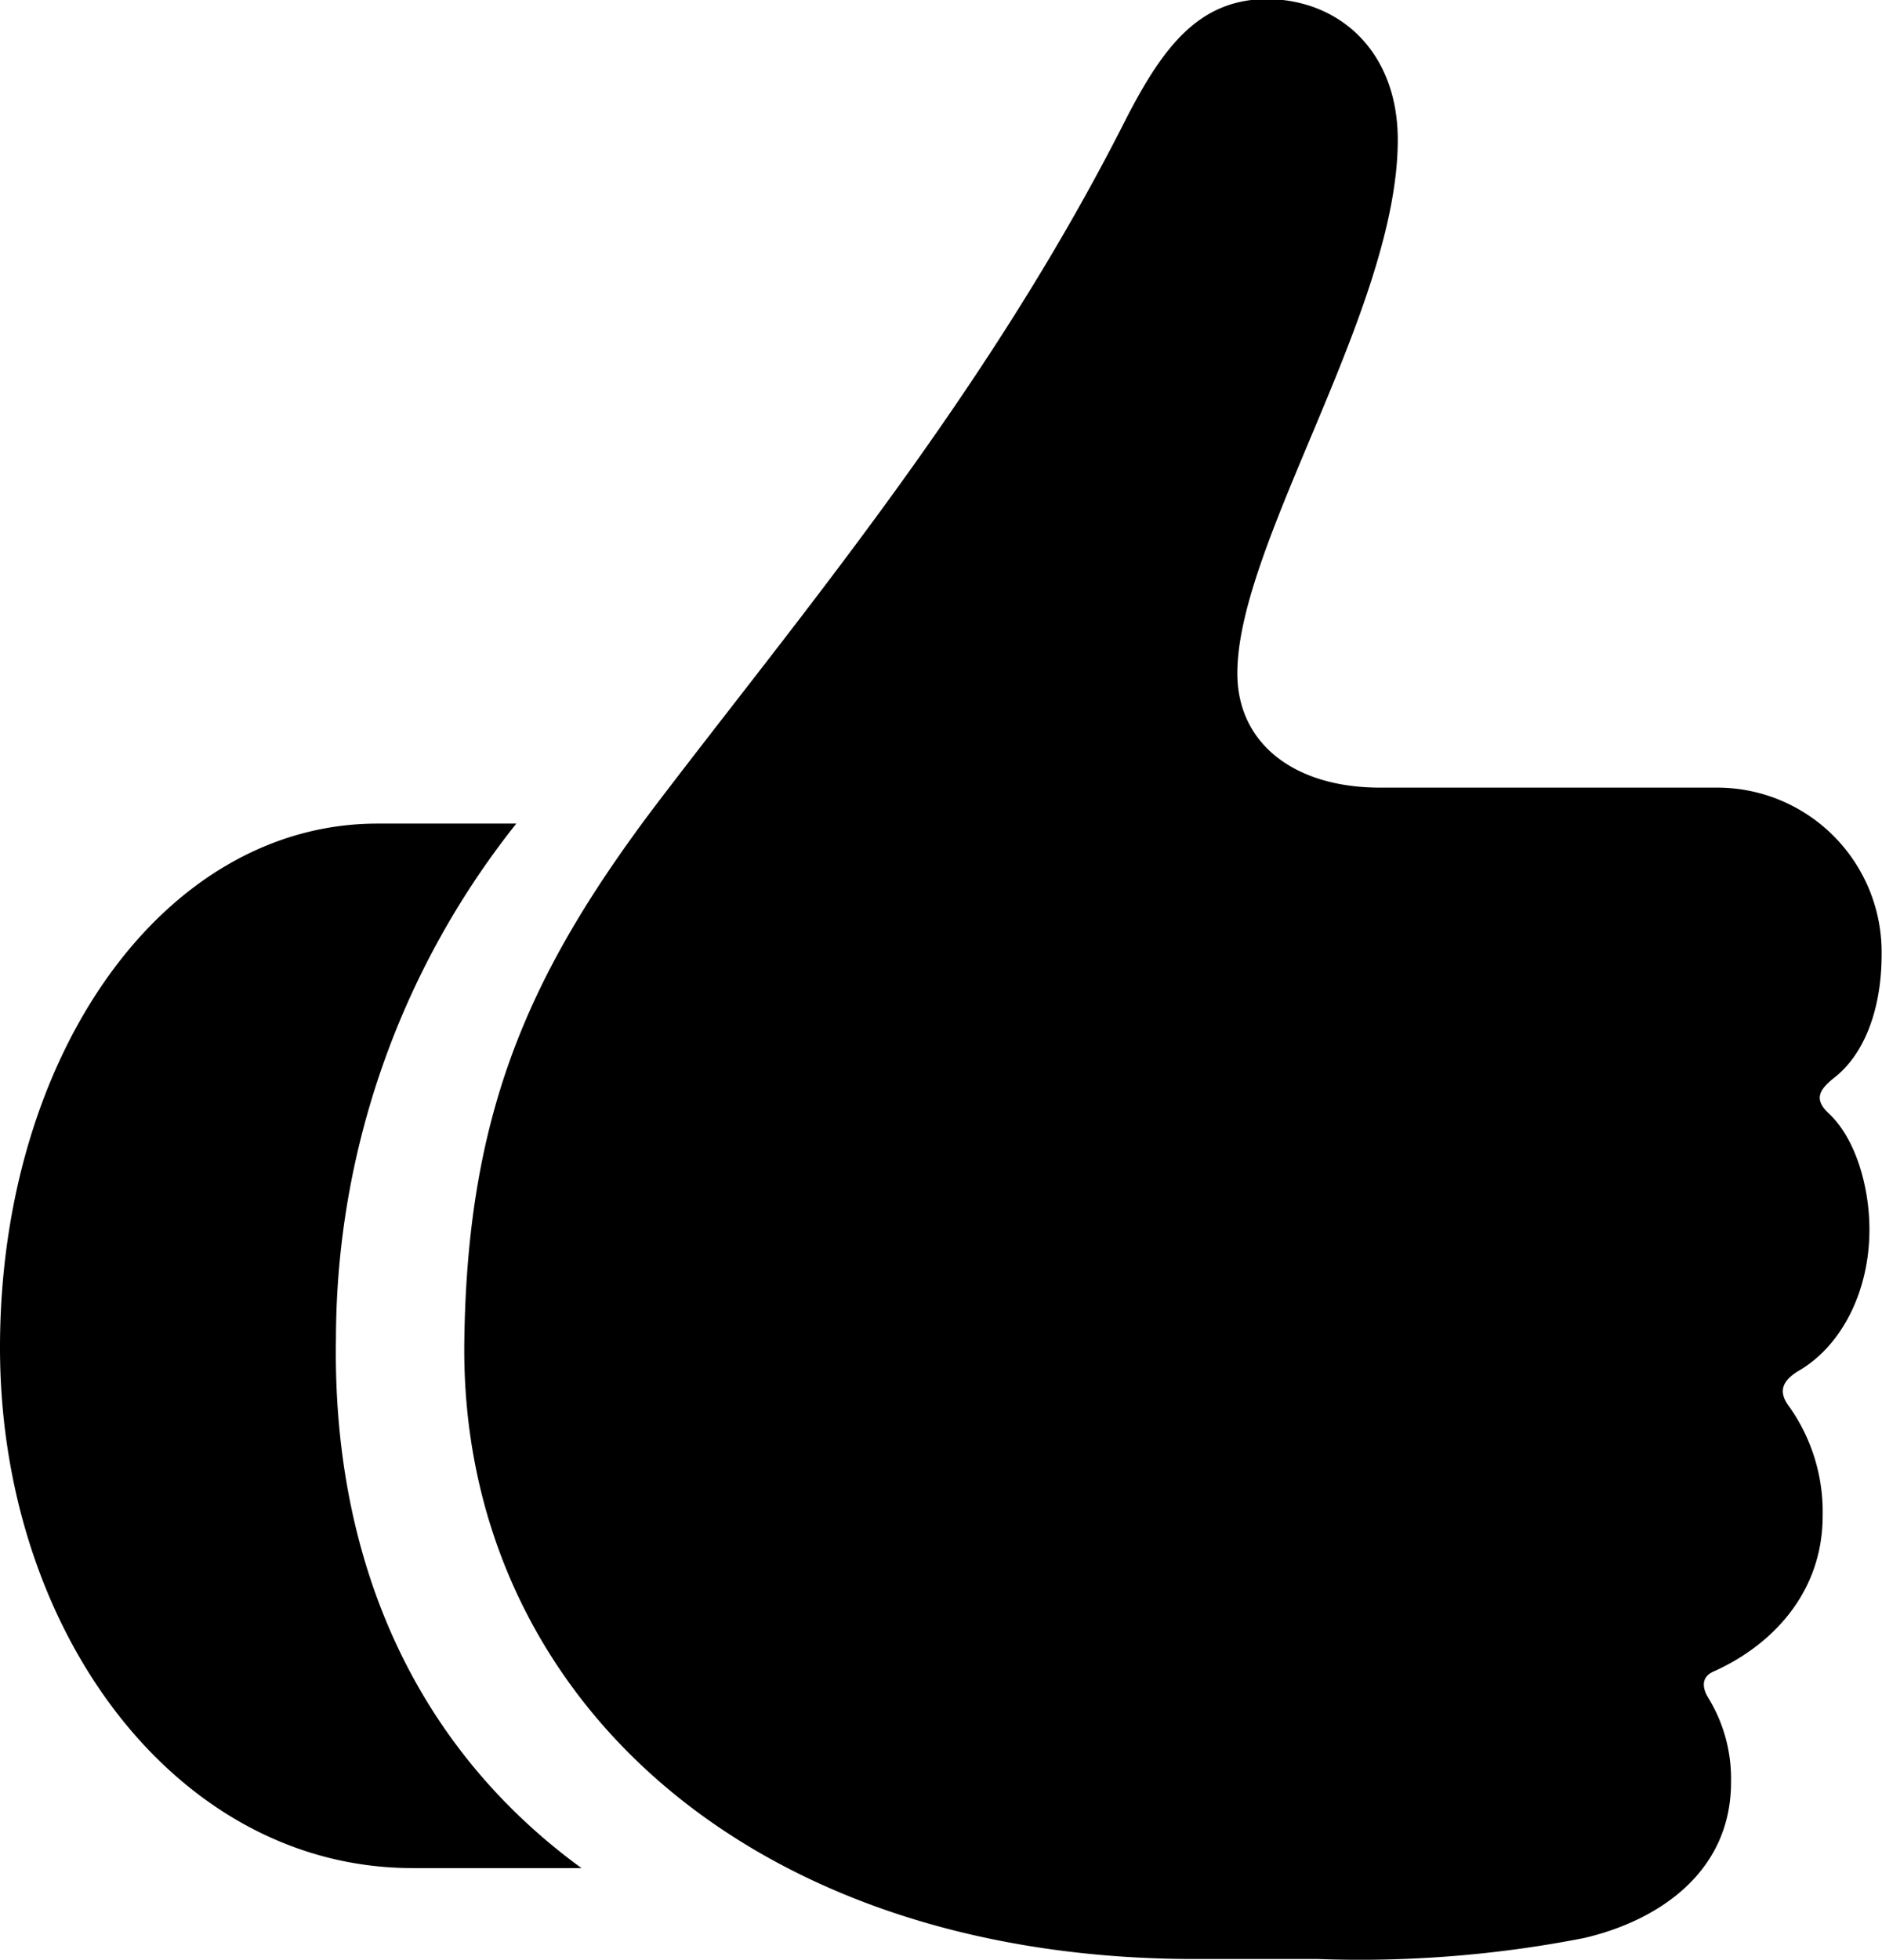 <svg xmlns="http://www.w3.org/2000/svg" viewBox="0 0 97.36 101.32"><title>thumbs-up</title><g id="Layer_2" data-name="Layer 2"><g id="Layer_1-2" data-name="Layer 1"><g id="Symbols"><g id="Regular-M"><path d="M81.93,100.2c3.81-.88,7.62-3.37,7.62-8.06a8,8,0,0,0-1.17-4.35c-.39-.63-.29-1.12.24-1.36,3.08-1.37,5.67-4.11,5.67-8.06a9.4,9.4,0,0,0-1.71-5.62C92,72,92.14,71.44,93,70.9c2.24-1.27,3.71-4.1,3.71-7.33,0-2.24-.73-4.73-2.1-6-.73-.69-.59-1.17.29-1.86,1.56-1.22,2.44-3.56,2.44-6.35a8.51,8.51,0,0,0-8.54-8.64H71.39c-4.45,0-7.38-2.29-7.38-5.91,0-6.74,8.3-18.84,8.3-27.58,0-4.55-3-7.28-6.83-7.28C62,0,60.16,2.44,58.25,6.15,51,20.51,41.16,32.08,33.64,42c-6.35,8.5-9.47,15.63-9.62,27.35-.24,18,14.36,31.73,37.31,31.93l6.79,0A60.37,60.37,0,0,0,81.93,100.2ZM0,69.68c0,14.65,9.13,26.9,21.34,26.9h8.74c-8.84-6.44-12.89-16.21-12.7-27.39a42.84,42.84,0,0,1,9.33-26.61H19.53C8.5,42.58,0,54.49,0,69.68Z"/></g></g></g></g></svg>